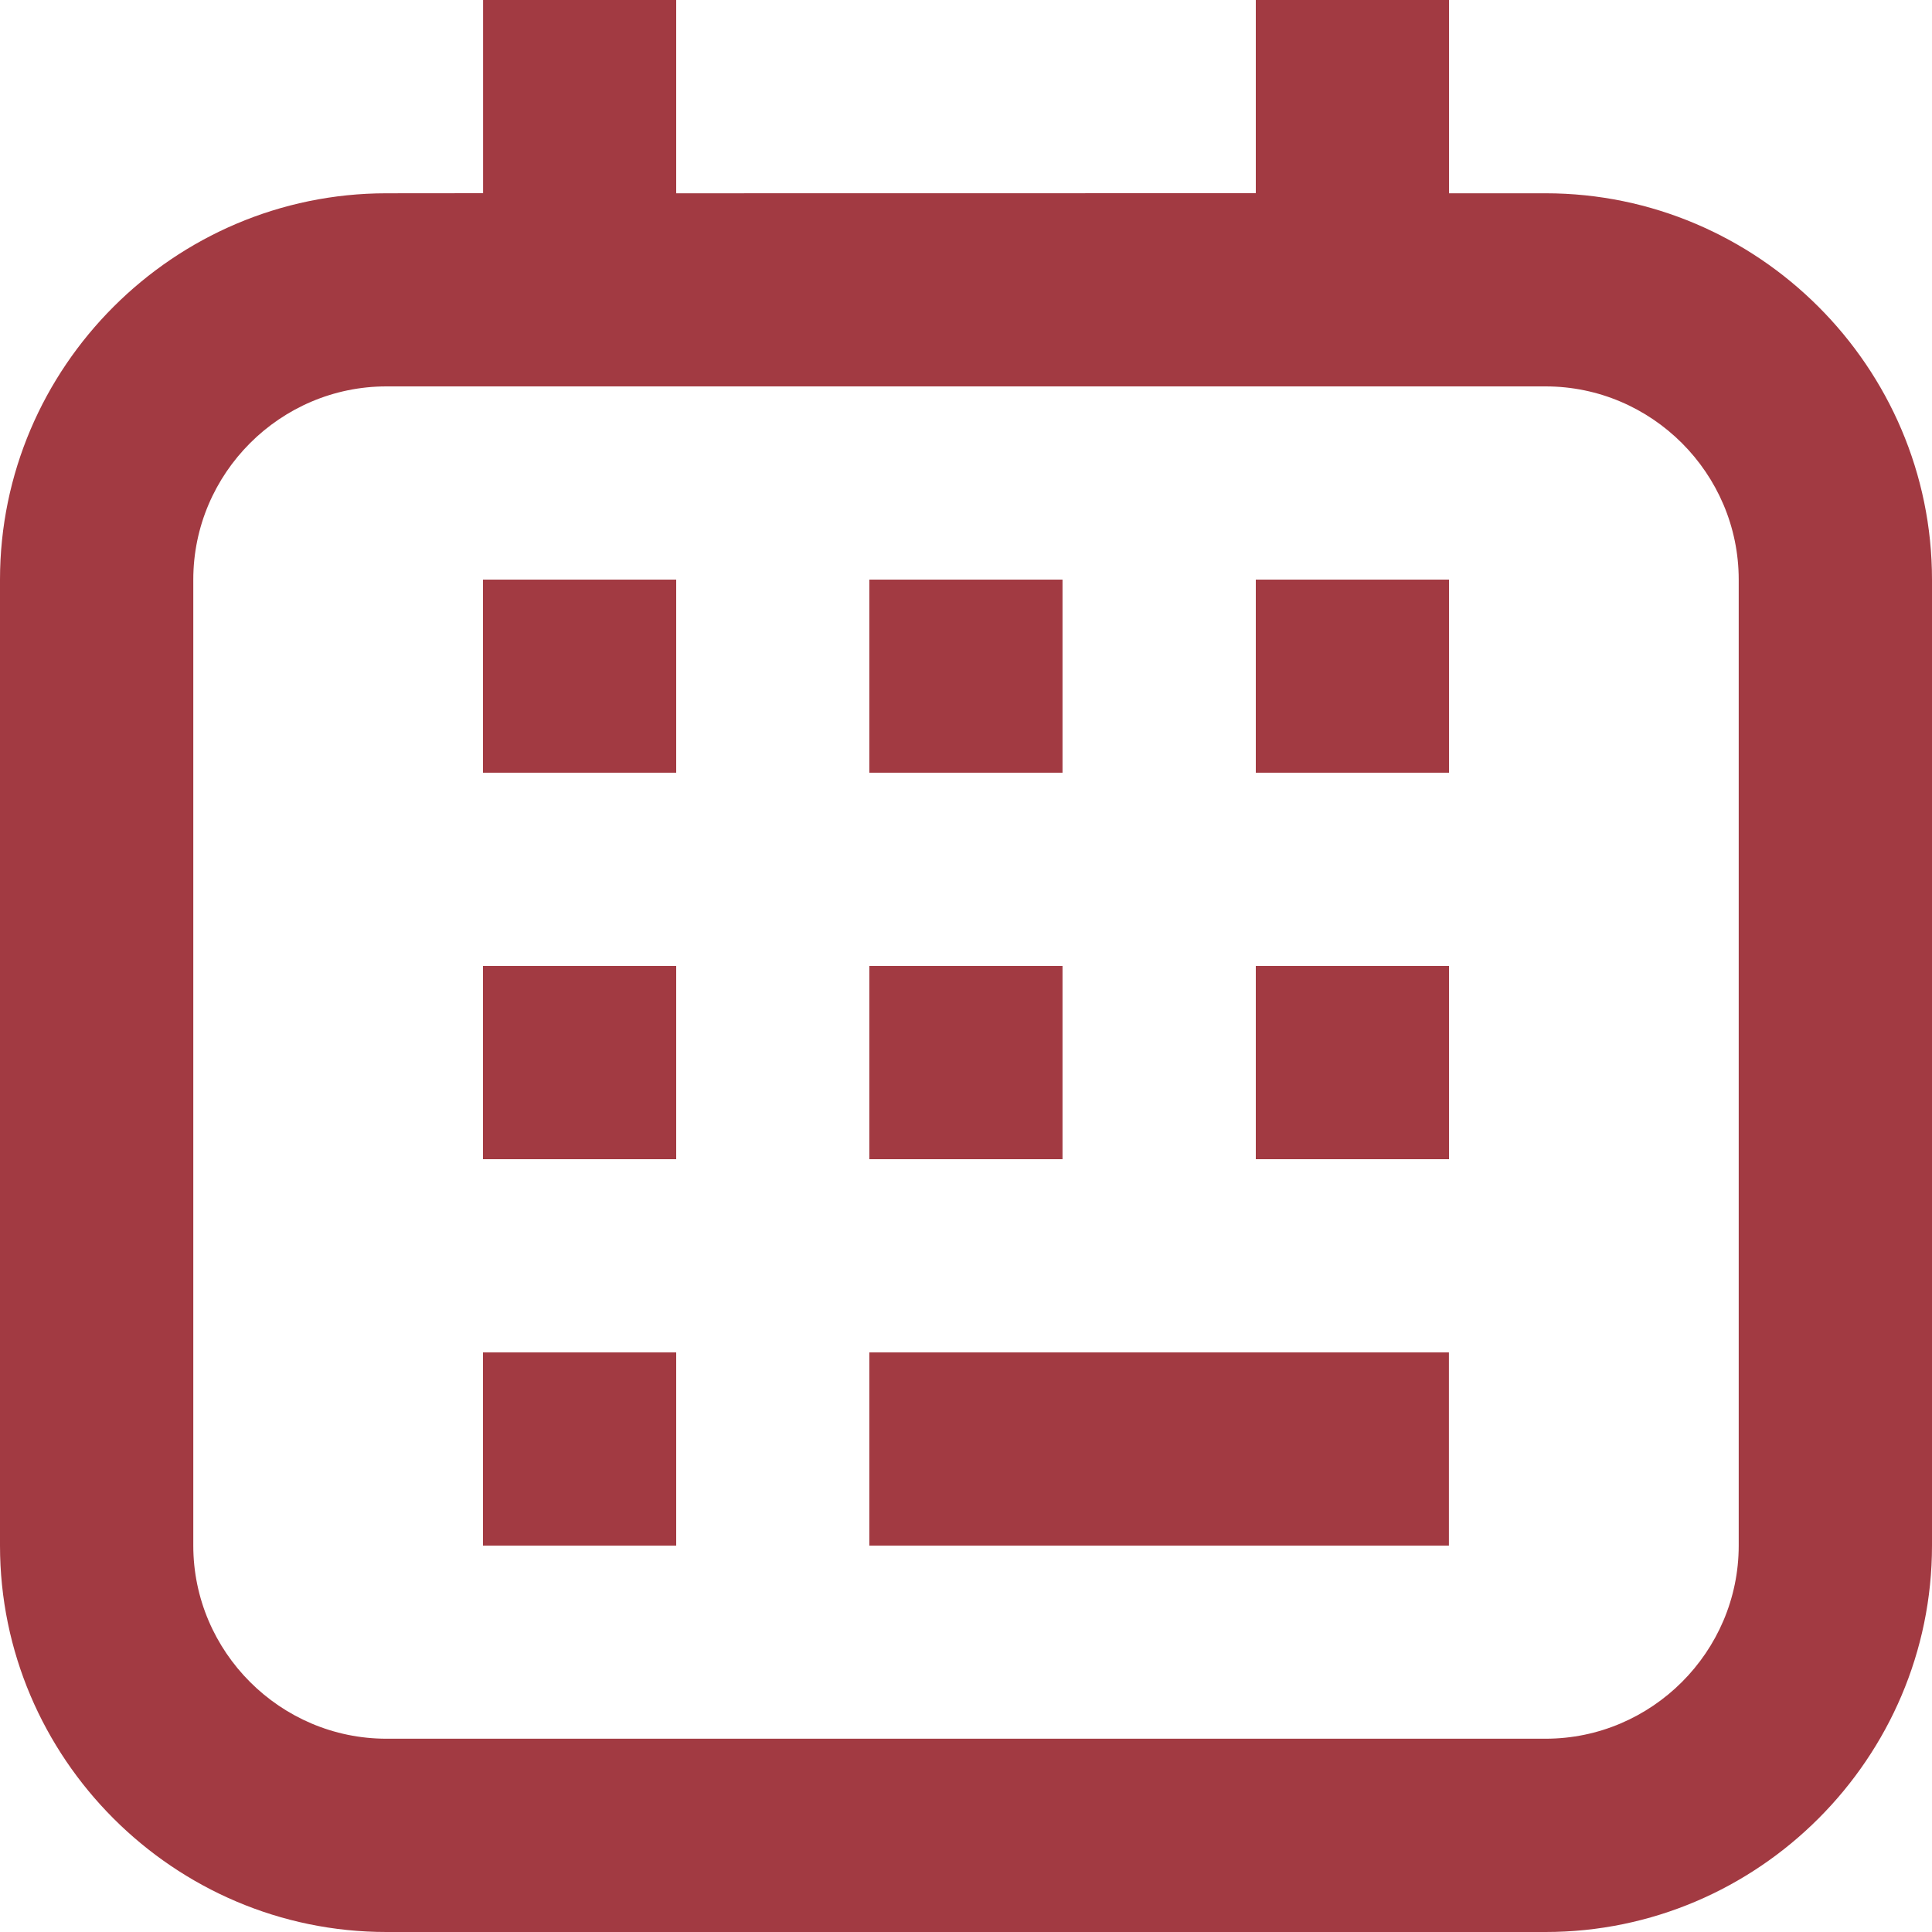 <svg width="22" height="22" viewBox="0 0 22 22" fill="none" xmlns="http://www.w3.org/2000/svg">
<path d="M17.6 2.201H16.5V0H14.3V2.2L7.7 2.201V1.76234e-06H5.501V2.2L4.4 2.201C1.98 2.201 0 4.181 0 6.6V17.6C0 20.02 1.98 22 4.4 22H17.6C20.02 22 22 20.02 22 17.6V6.6C22 4.181 20.02 2.201 17.6 2.201ZM19.799 17.6C19.799 18.809 18.809 19.799 17.6 19.799H4.4C3.191 19.799 2.201 18.809 2.201 17.6V6.6C2.201 5.39 3.191 4.4 4.4 4.4H17.6C18.809 4.4 19.799 5.39 19.799 6.6V17.6Z" fill="#A23A42"/>
<path d="M5.5 6.6H7.7V8.799H5.5V6.6Z" fill="#A23A42"/>
<path d="M9.899 6.6H12.099V8.799H9.899V6.6Z" fill="#A23A42"/>
<path d="M14.3 6.6H16.5V8.799H14.3V6.6Z" fill="#A23A42"/>
<path d="M5.5 11H7.7V13.2H5.5V11Z" fill="#A23A42"/>
<path d="M9.899 11H12.099V13.2H9.899V11Z" fill="#A23A42"/>
<path d="M14.3 11H16.5V13.2H14.3V11Z" fill="#A23A42"/>
<path d="M5.5 15.4H7.7V17.6H5.5V15.4Z" fill="#A23A42"/>
<path d="M9.899 15.4H16.499V17.6H9.899V15.4Z" fill="#A23A42"/>
</svg>
